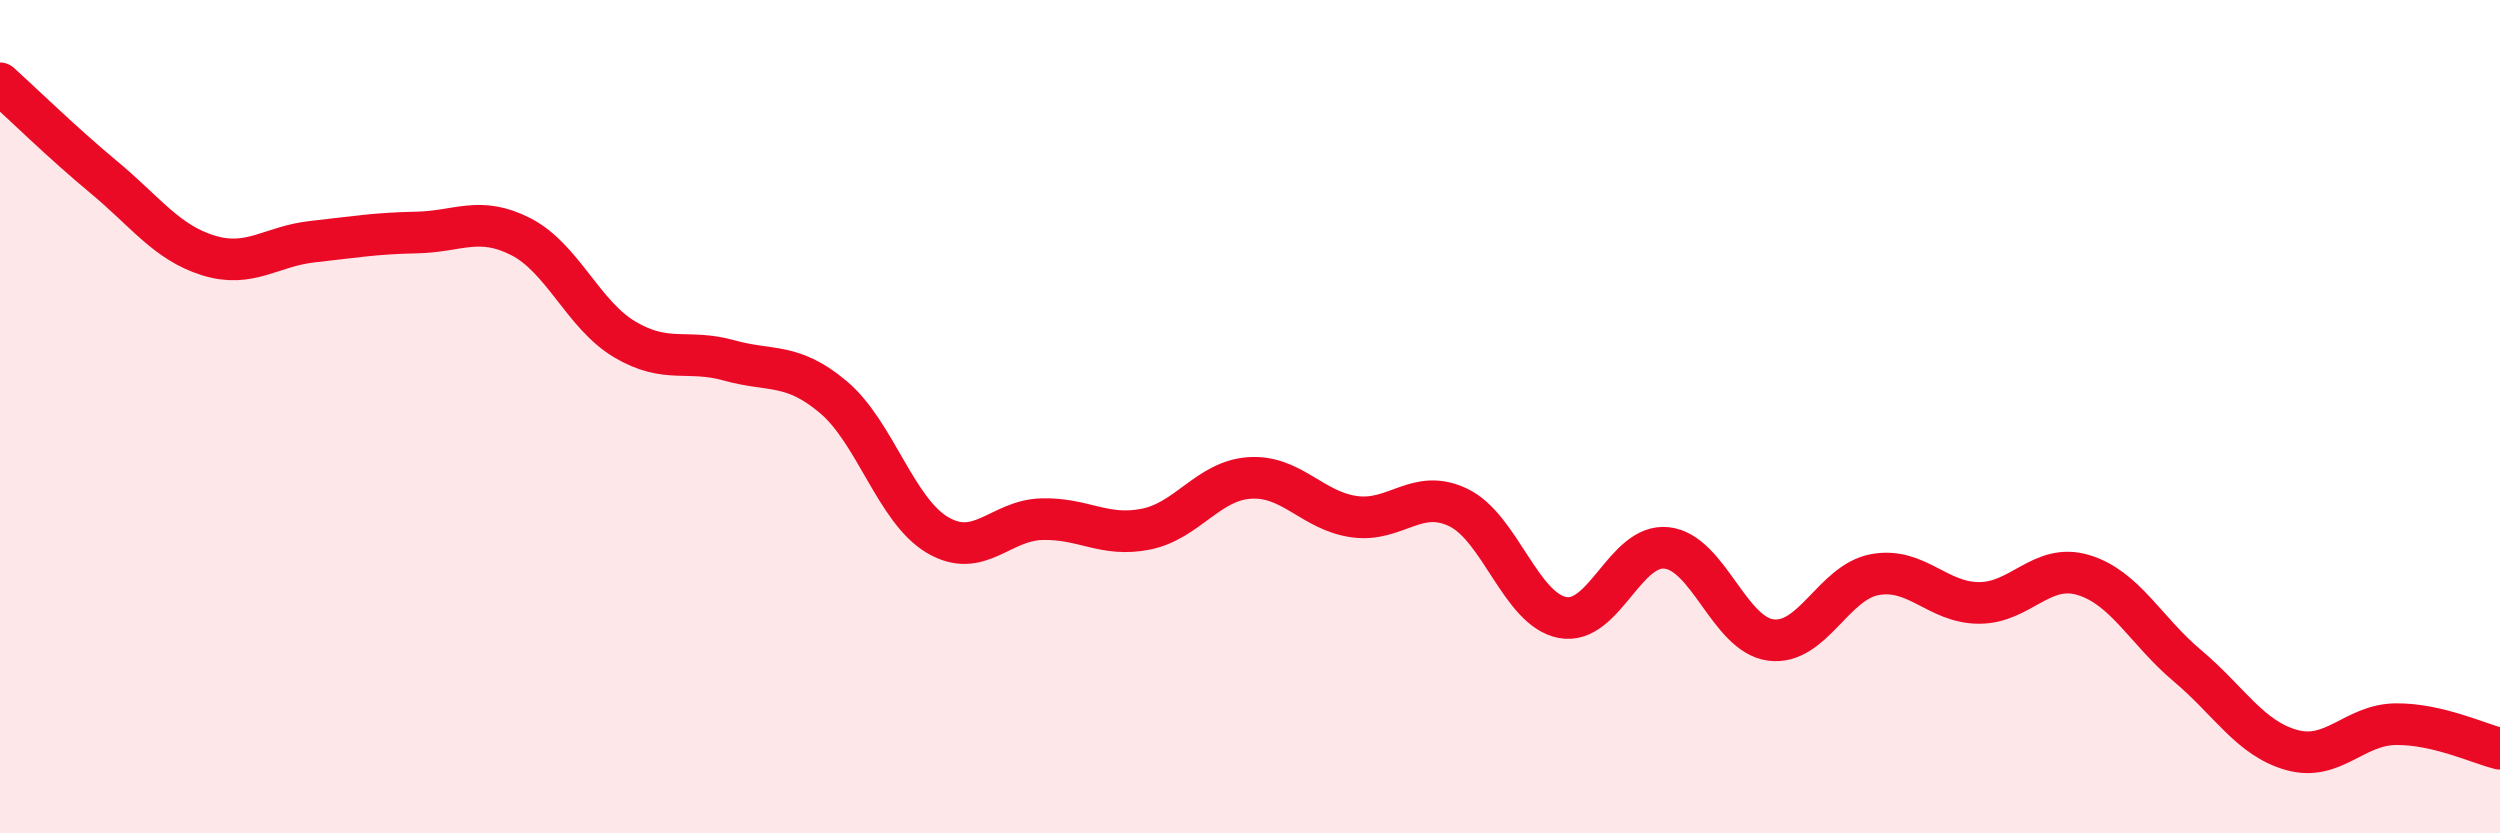 
    <svg width="60" height="20" viewBox="0 0 60 20" xmlns="http://www.w3.org/2000/svg">
      <path
        d="M 0,2 C 0.5,2.45 1.5,3.43 2.5,4.26 C 3.5,5.09 4,5.82 5,6.13 C 6,6.44 6.5,5.91 7.5,5.8 C 8.5,5.69 9,5.6 10,5.58 C 11,5.56 11.5,5.17 12.5,5.68 C 13.5,6.19 14,7.56 15,8.15 C 16,8.74 16.5,8.37 17.5,8.65 C 18.5,8.93 19,8.69 20,9.53 C 21,10.37 21.5,12.25 22.5,12.84 C 23.5,13.43 24,12.49 25,12.46 C 26,12.43 26.5,12.9 27.5,12.7 C 28.5,12.5 29,11.53 30,11.47 C 31,11.41 31.5,12.26 32.5,12.4 C 33.5,12.54 34,11.7 35,12.18 C 36,12.66 36.5,14.63 37.5,14.82 C 38.5,15.01 39,13.04 40,13.15 C 41,13.26 41.5,15.23 42.5,15.36 C 43.5,15.49 44,13.97 45,13.79 C 46,13.61 46.5,14.47 47.5,14.47 C 48.5,14.47 49,13.5 50,13.8 C 51,14.1 51.5,15.14 52.5,15.98 C 53.5,16.82 54,17.72 55,18 C 56,18.28 56.5,17.39 57.5,17.38 C 58.5,17.37 59.5,17.85 60,17.97L60 20L0 20Z"
        fill="#EB0A25"
        opacity="0.1"
        stroke-linecap="round"
        stroke-linejoin="round"
      />
      <path
        d="M 0,2 C 0.5,2.45 1.5,3.43 2.5,4.26 C 3.5,5.09 4,5.82 5,6.13 C 6,6.44 6.5,5.91 7.5,5.8 C 8.5,5.69 9,5.6 10,5.58 C 11,5.56 11.5,5.17 12.5,5.68 C 13.5,6.19 14,7.56 15,8.15 C 16,8.74 16.5,8.37 17.5,8.65 C 18.5,8.93 19,8.69 20,9.53 C 21,10.37 21.5,12.25 22.5,12.84 C 23.5,13.43 24,12.49 25,12.46 C 26,12.43 26.5,12.9 27.5,12.7 C 28.5,12.5 29,11.53 30,11.47 C 31,11.41 31.5,12.26 32.5,12.4 C 33.5,12.54 34,11.7 35,12.18 C 36,12.66 36.5,14.63 37.5,14.82 C 38.5,15.01 39,13.04 40,13.15 C 41,13.26 41.5,15.23 42.5,15.36 C 43.5,15.49 44,13.97 45,13.79 C 46,13.61 46.5,14.47 47.5,14.47 C 48.5,14.47 49,13.5 50,13.8 C 51,14.1 51.5,15.14 52.5,15.98 C 53.5,16.82 54,17.72 55,18 C 56,18.28 56.5,17.39 57.5,17.38 C 58.5,17.37 59.5,17.85 60,17.97"
        stroke="#EB0A25"
        stroke-width="1"
        fill="none"
        stroke-linecap="round"
        stroke-linejoin="round"
      />
    </svg>
  